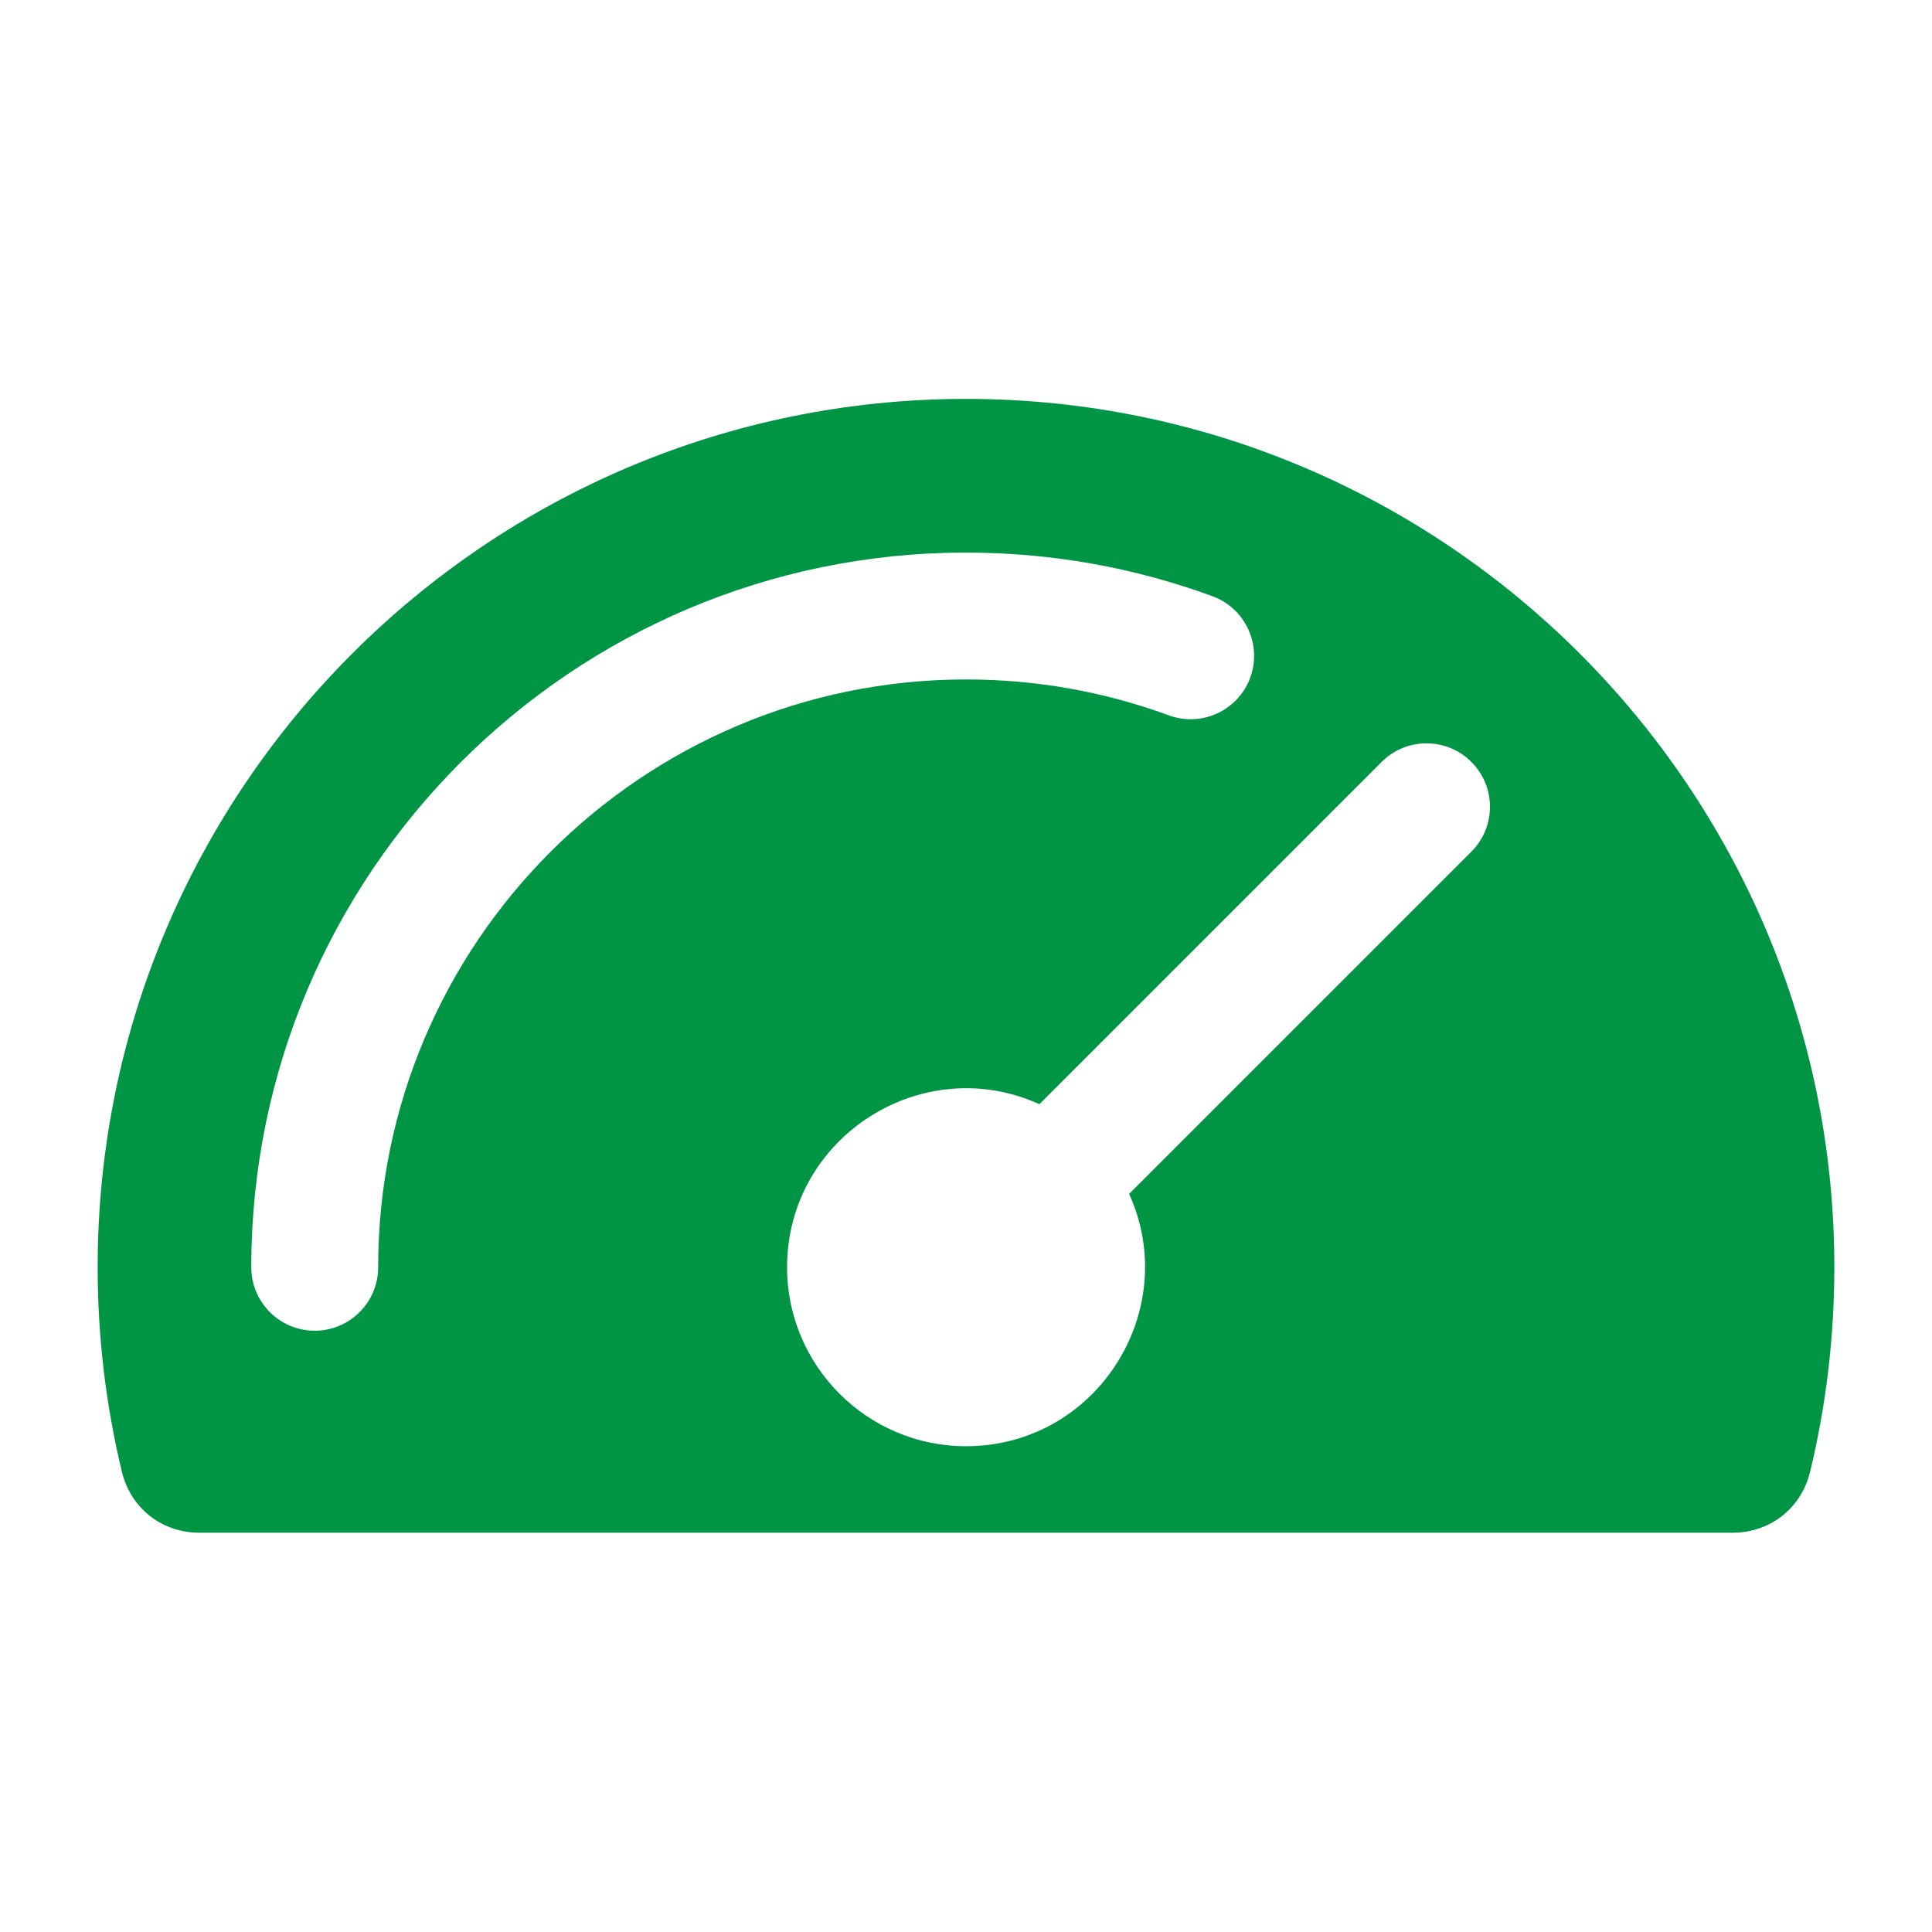 <svg width="64" height="64" viewBox="0 0 64 64" fill="none" xmlns="http://www.w3.org/2000/svg">
<path fill-rule="evenodd" clip-rule="evenodd" d="M32 22.508C21.263 22.508 12.527 31.244 12.527 41.98C12.527 43.141 11.587 44.082 10.425 44.082C9.266 44.082 8.324 43.141 8.324 41.98C8.324 28.925 18.945 18.305 32 18.305C34.806 18.305 37.554 18.792 40.167 19.752C41.256 20.152 41.814 21.36 41.415 22.449C41.014 23.538 39.806 24.097 38.716 23.696C36.571 22.908 34.31 22.508 32 22.508ZM32 13.214C16.139 13.214 3.235 26.12 3.235 41.98C3.235 44.27 3.505 46.548 4.038 48.753C4.329 49.962 5.361 50.773 6.603 50.773H57.398C58.64 50.773 59.671 49.962 59.962 48.753C60.496 46.548 60.765 44.27 60.765 41.98C60.765 26.12 47.861 13.214 32 13.214ZM26.073 41.98C26.073 45.25 28.732 47.908 32 47.908C36.328 47.908 39.159 43.418 37.404 39.549L48.742 28.211C49.562 27.391 49.562 26.061 48.742 25.24C47.921 24.419 46.59 24.419 45.769 25.24L34.432 36.577C30.535 34.816 26.073 37.674 26.073 41.98Z" fill="#009445"/>
</svg>
